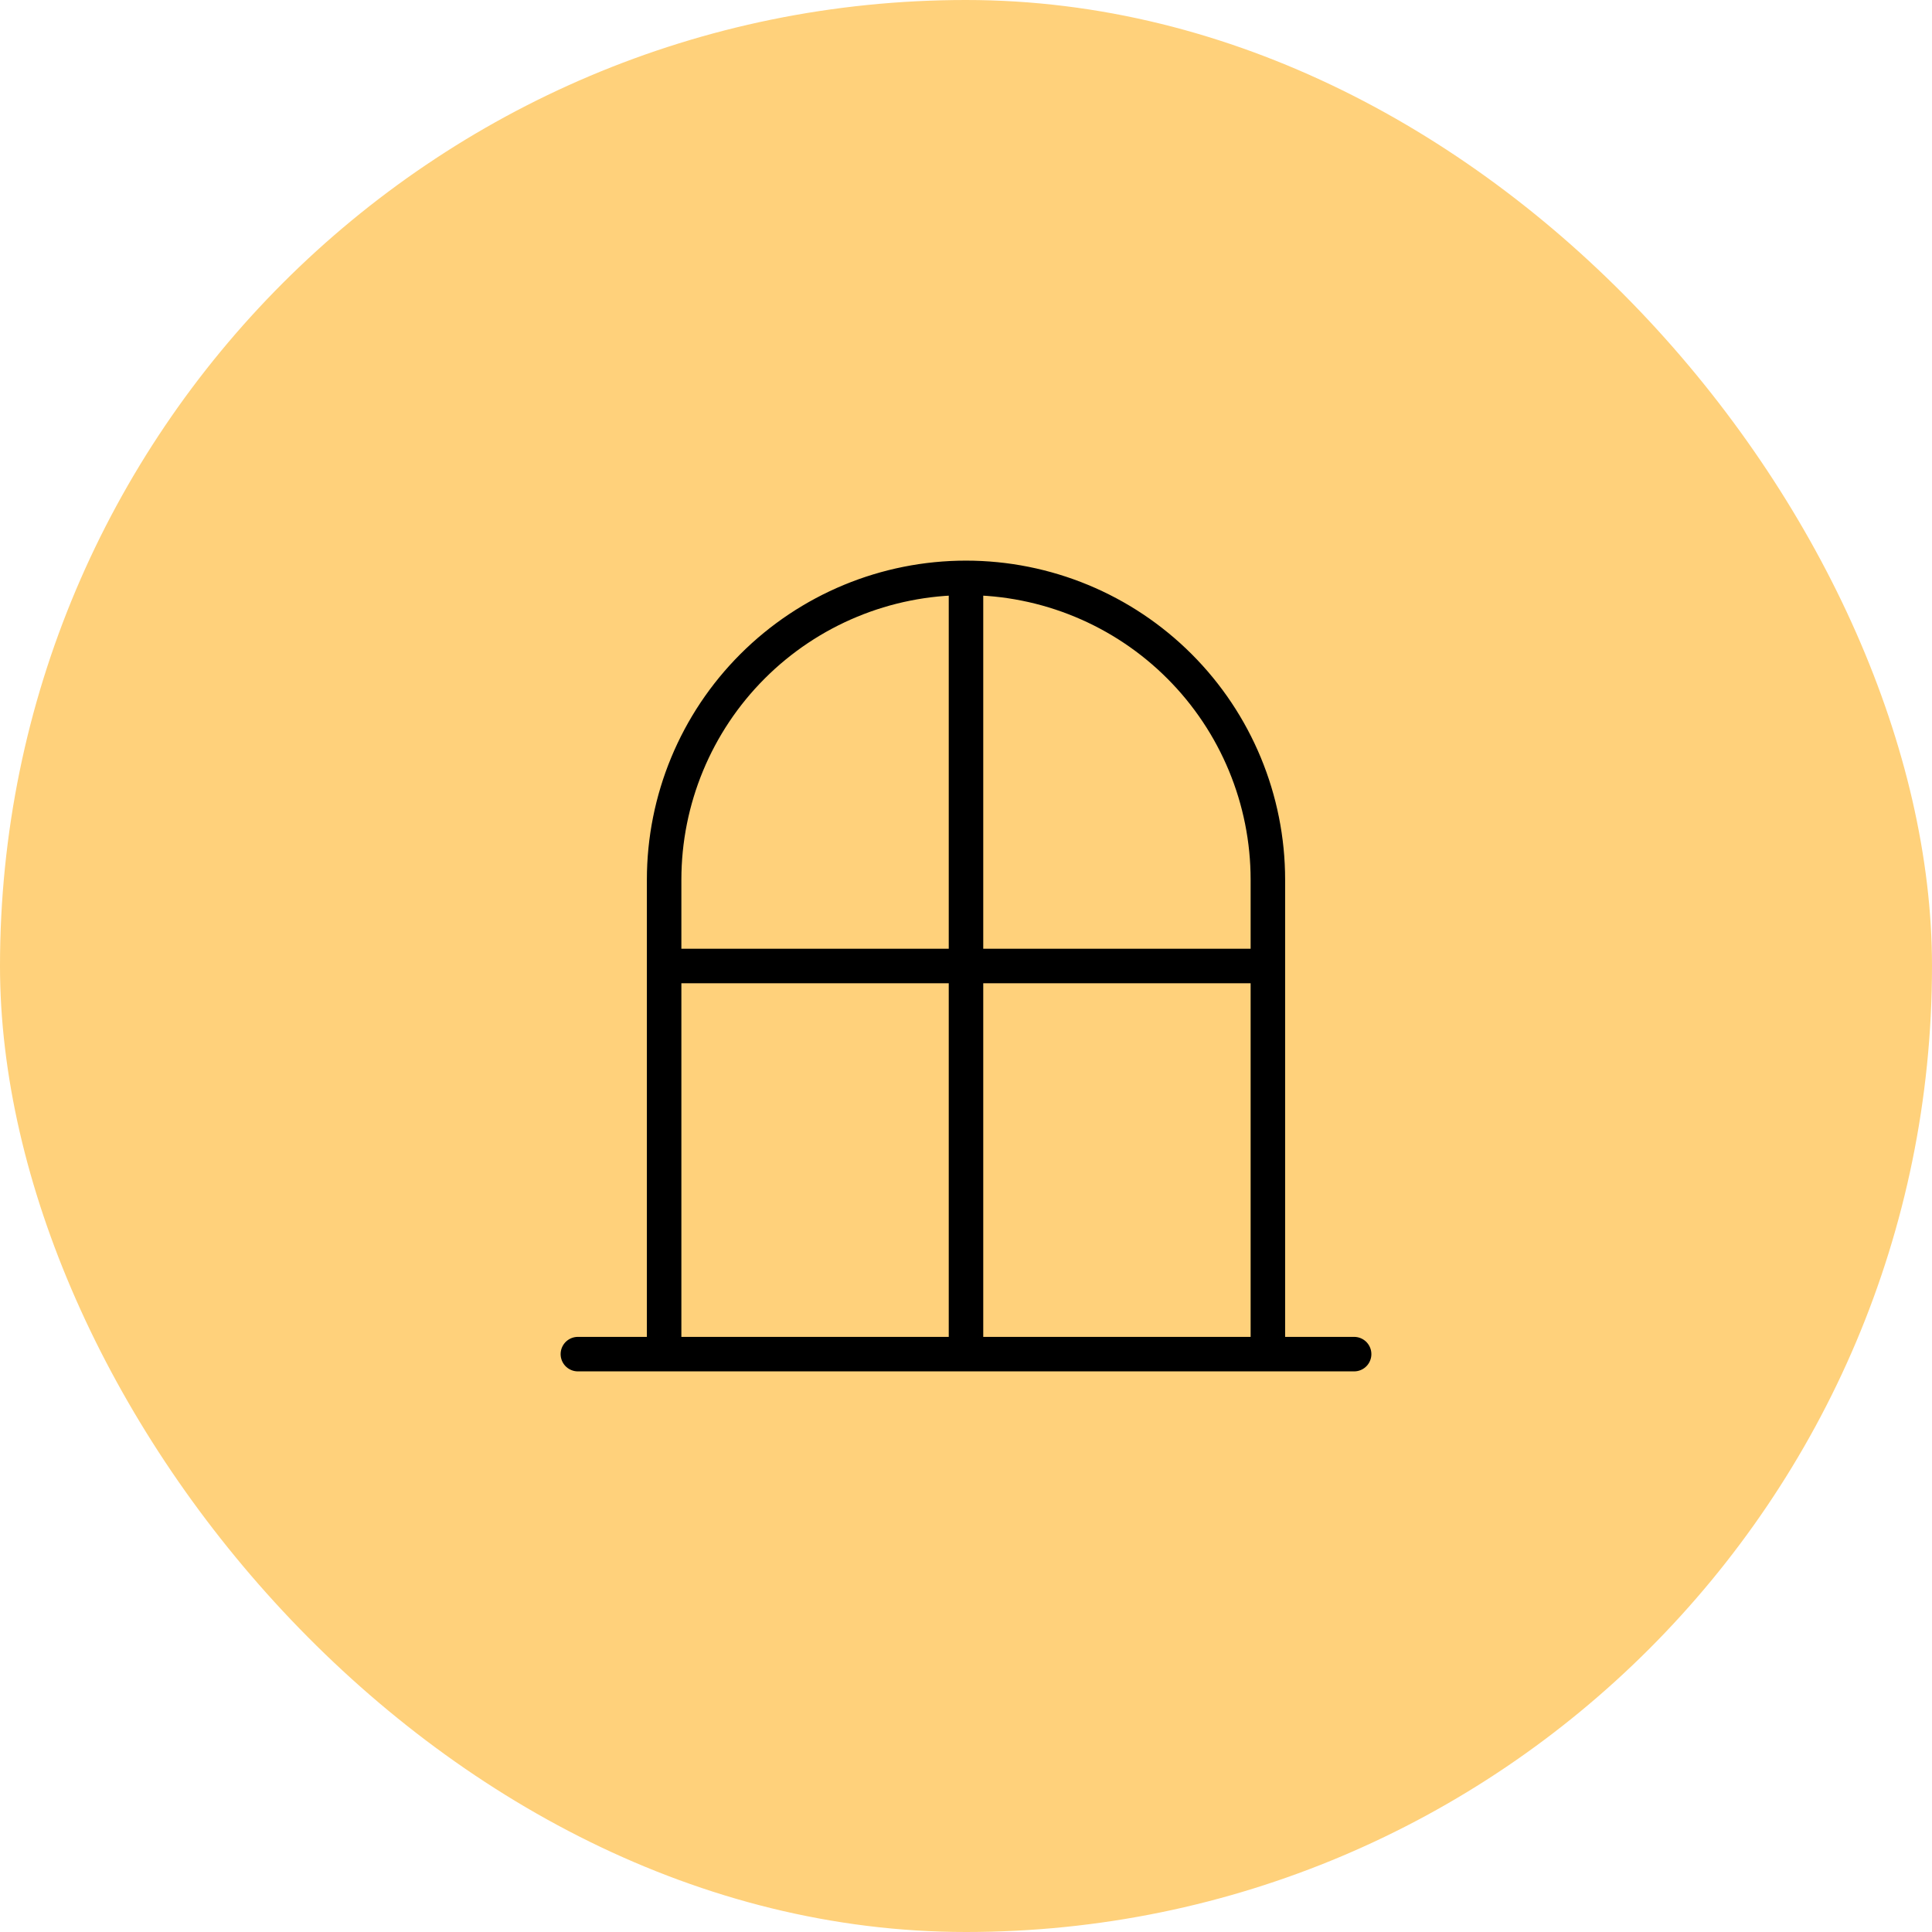 <?xml version="1.0" encoding="UTF-8"?> <svg xmlns="http://www.w3.org/2000/svg" width="56" height="56" viewBox="0 0 56 56" fill="none"><rect width="56" height="56" rx="28" fill="#FFD17B"></rect><path d="M28 16.75V39.25M28 16.75C25.679 16.75 23.454 17.672 21.813 19.313C20.172 20.954 19.25 23.179 19.25 25.5V39.25H36.75V25.5C36.75 23.179 35.828 20.954 34.187 19.313C32.546 17.672 30.321 16.75 28 16.75ZM36.75 28H19.25M16.75 39.25H39.25" stroke="black" stroke-linecap="round" stroke-linejoin="round"></path></svg> 